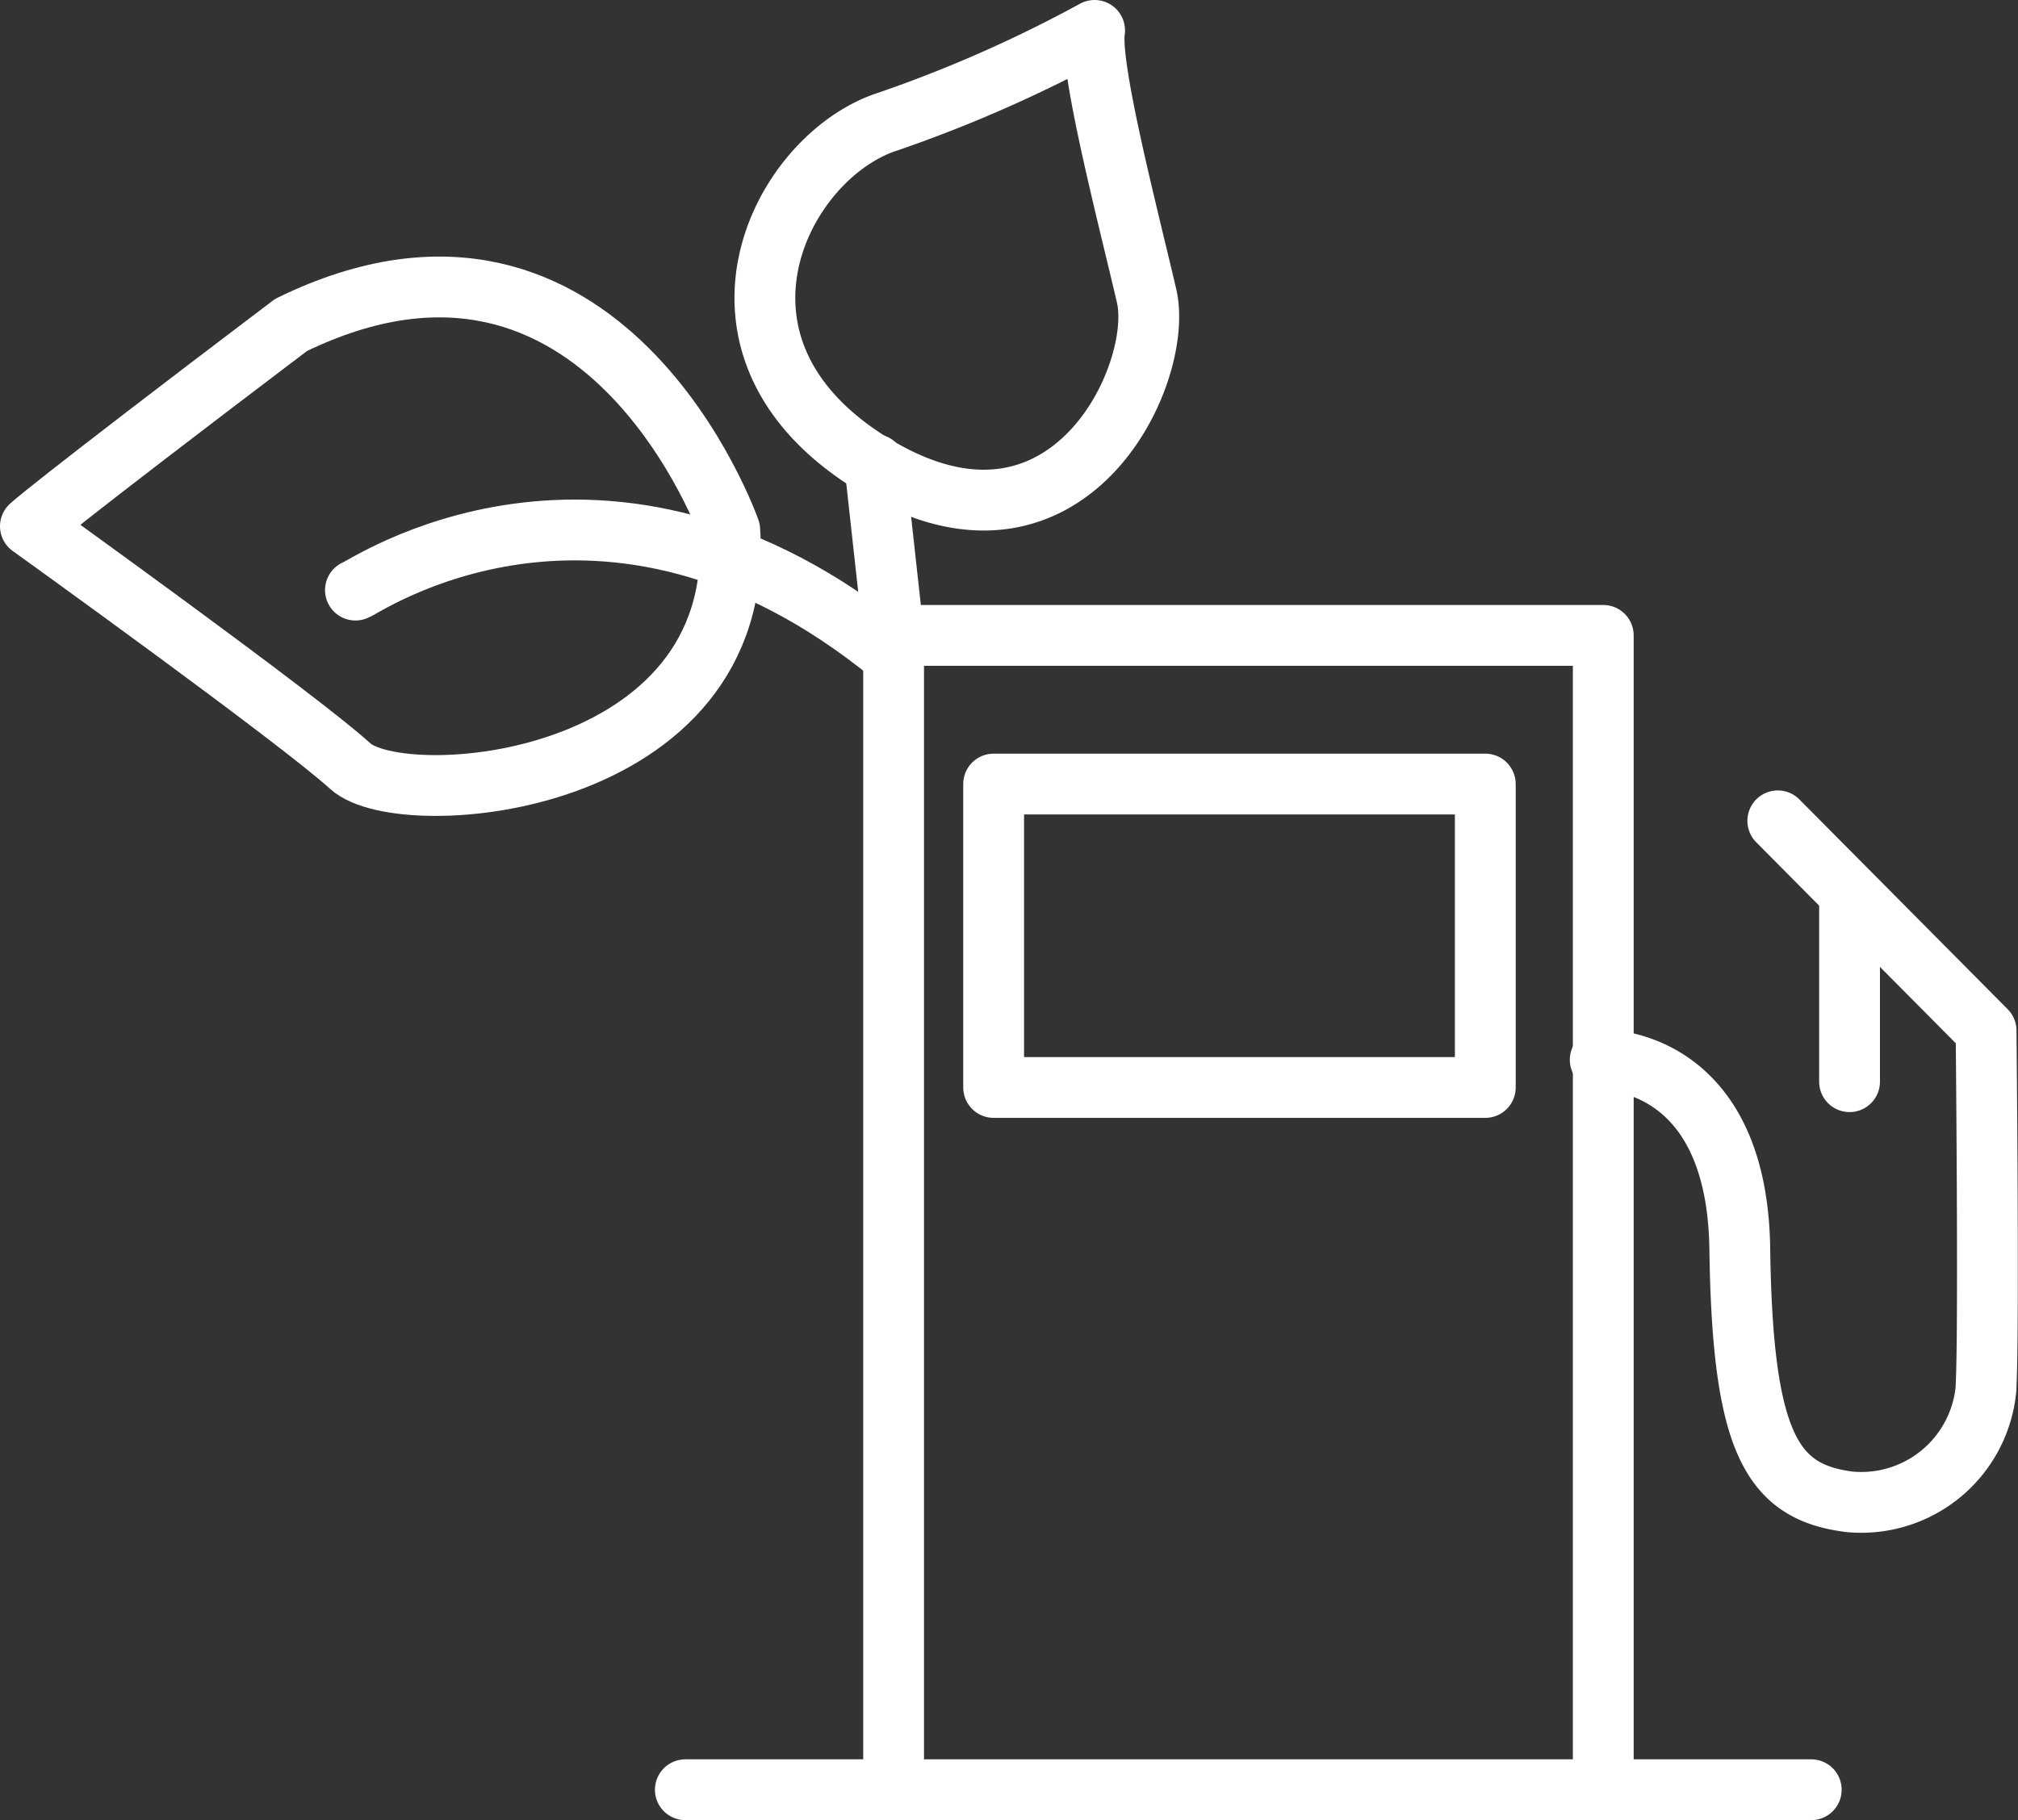 <svg xmlns="http://www.w3.org/2000/svg" viewBox="0 0 66.37 59.87"><rect x="0" y="0" width="66.37" height="59.87" fill="#333333" stroke="none"/><defs><style>.cls-1{fill:none;stroke:#fff;stroke-linecap:round;stroke-linejoin:round;stroke-width:2px;}</style></defs><title>2-12</title><g id="图层_2" data-name="图层 2"><g id="图层_1-2" data-name="图层 1"><g id="图层_2-2" data-name="图层 2"><g id="图层_1-2-2" data-name="图层 1-2"><polyline class="cls-1" points="29.39 58.87 29.39 20.9 52.73 20.9 52.73 58.87"/><line class="cls-1" x1="22.54" y1="58.87" x2="59.57" y2="58.87"/><path class="cls-1" d="M52.63,34.86s4.5-.19,4.59,6.22,1.06,8,3.61,8.32a4.12,4.12,0,0,0,4.49-3.75v-.07c.1-1.92,0-11.68,0-11.68L58.47,27"/><line class="cls-1" x1="28.77" y1="15.28" x2="29.39" y2="20.9"/><path class="cls-1" d="M36,1A44.06,44.06,0,0,1,29.2,4c-3.55,1.14-6.77,7.48-.43,11.31s9.54-3,8.94-5.58S35.82,2.22,36,1Z"/><path class="cls-1" d="M24,17.43S19.87,5.66,9.57,10.69C1.53,16.78,1,17.31,1,17.31s8.8,6.32,10.52,7.89S24.58,25.89,24,17.43Z"/><path class="cls-1" d="M11.69,19.41c.17,0,8.15-5.64,17.65,2.13"/><rect class="cls-1" x="32.68" y="25.79" width="16.17" height="9.98"/><line class="cls-1" x1="60.83" y1="35.58" x2="60.83" y2="29.57"/></g></g></g></g></svg>